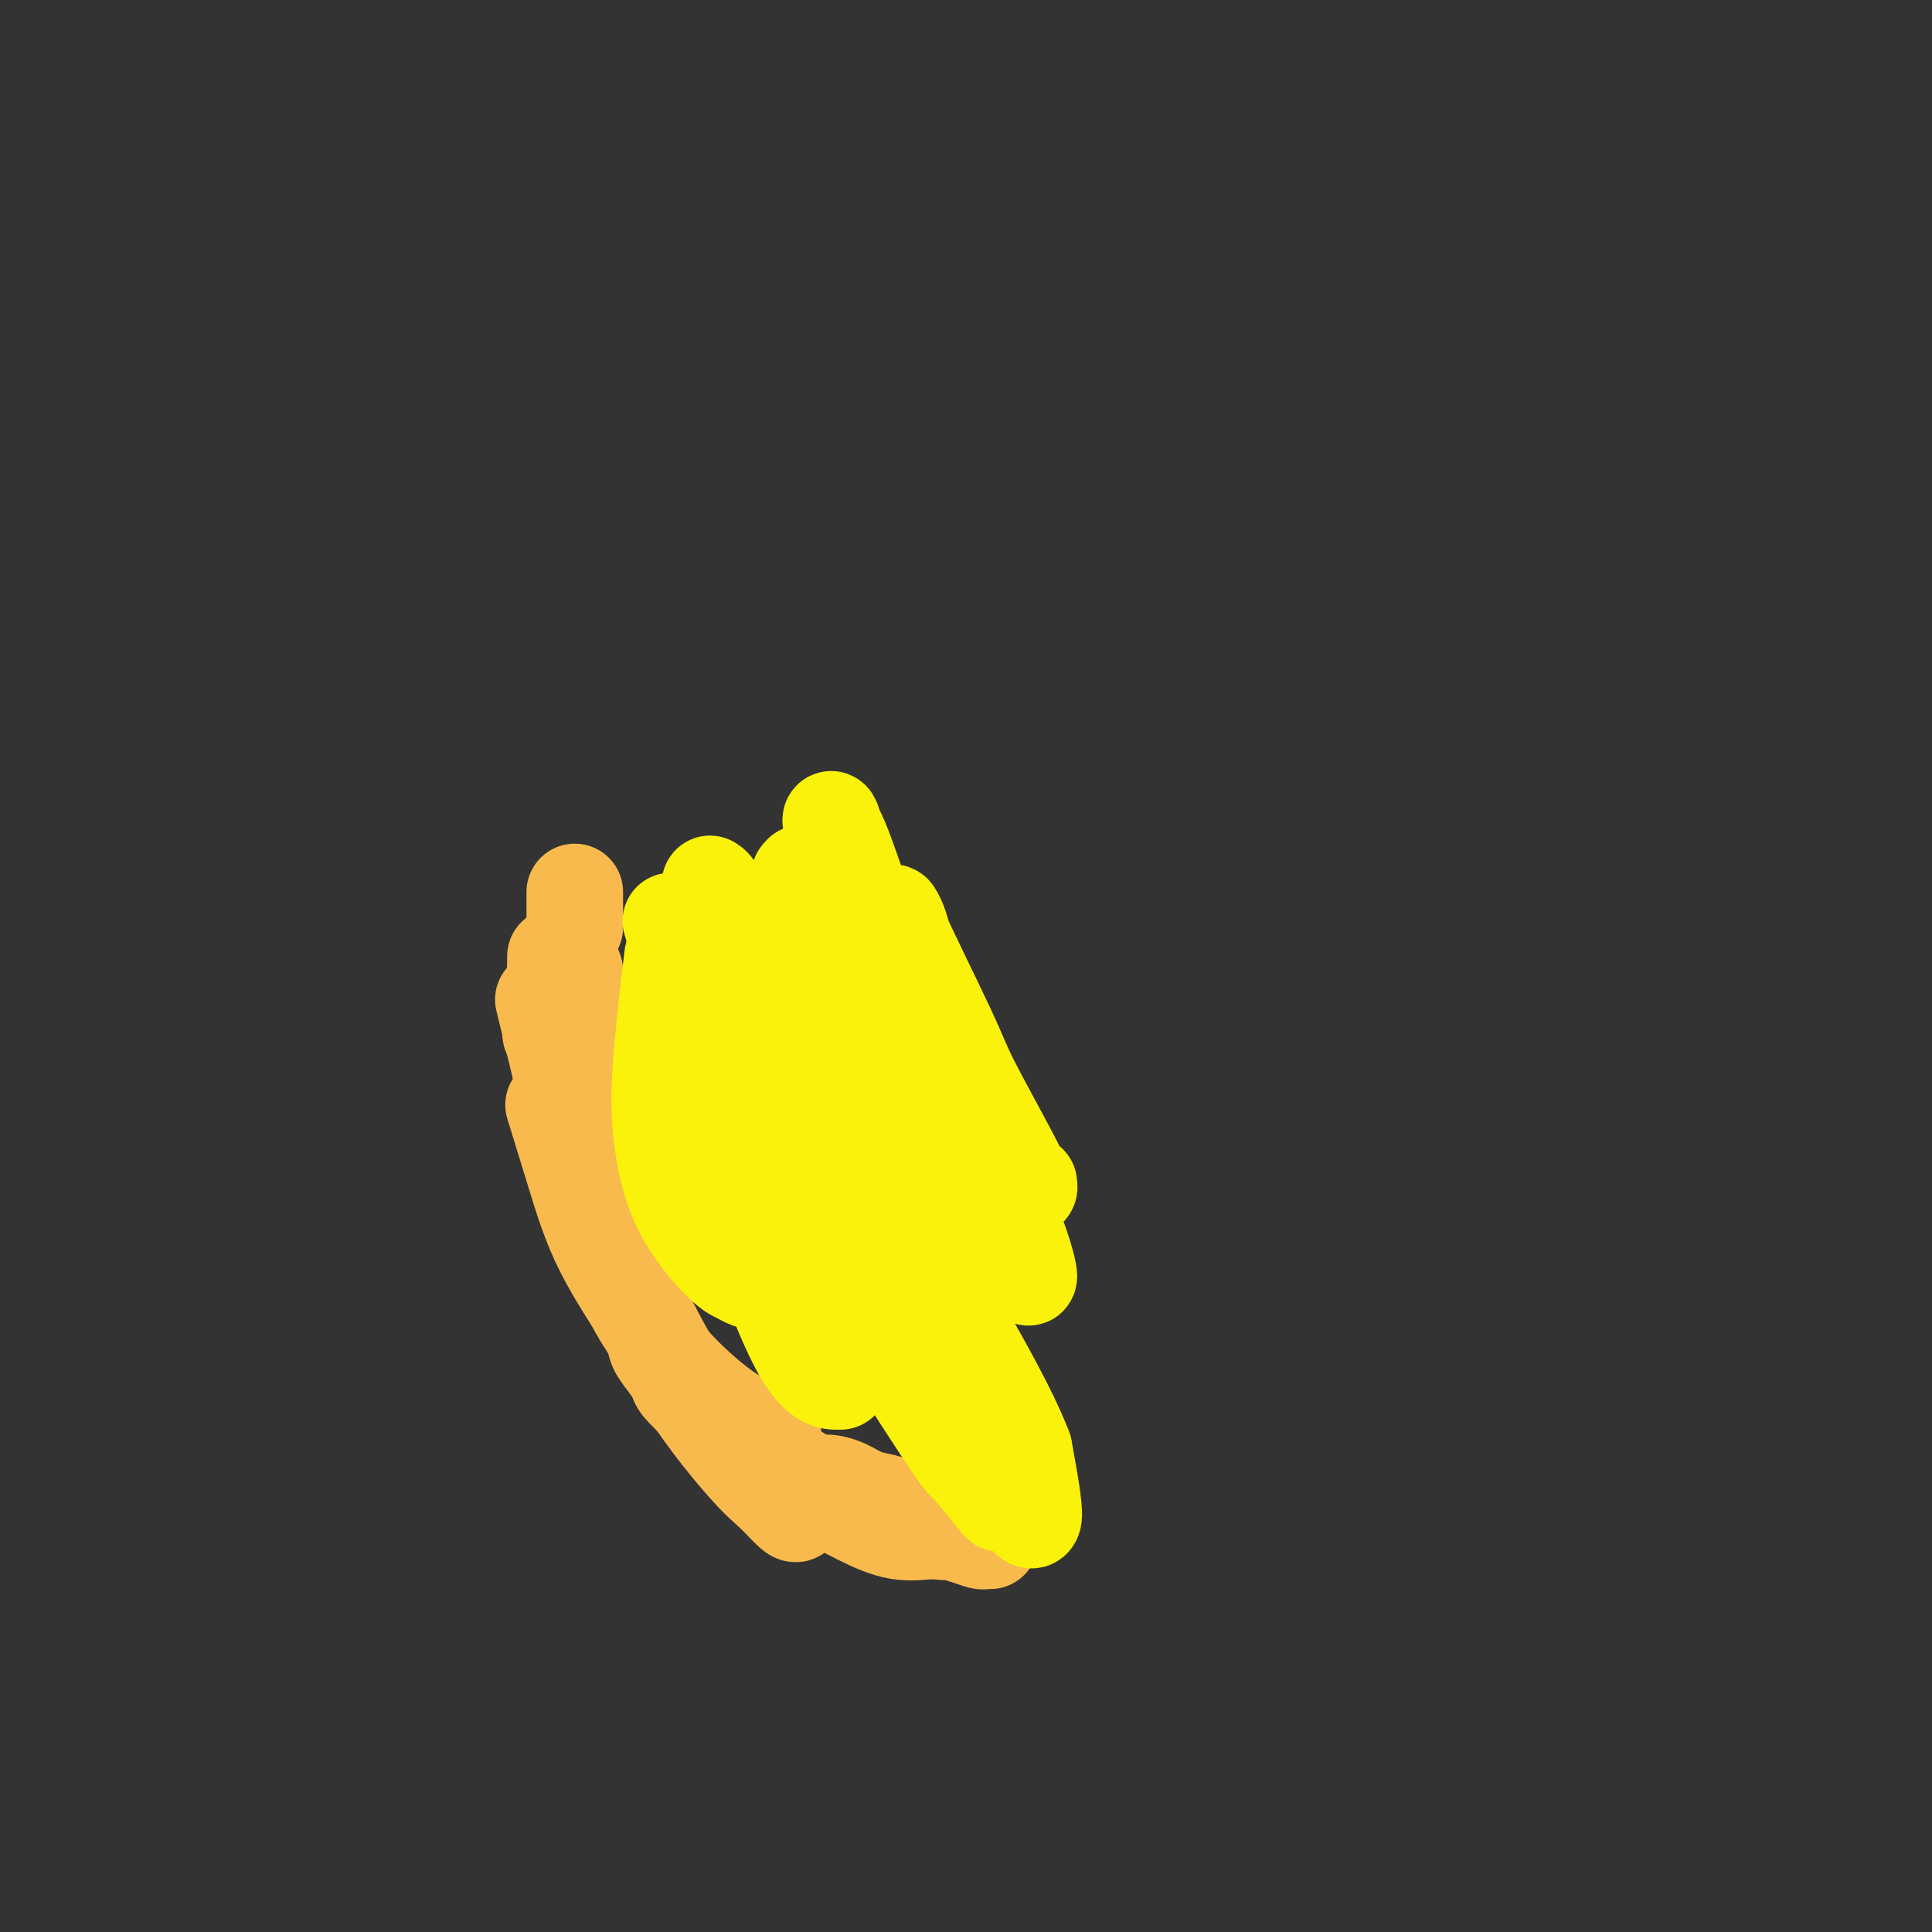 <svg viewBox='0 0 400 400' version='1.1' xmlns='http://www.w3.org/2000/svg' xmlns:xlink='http://www.w3.org/1999/xlink'><rect x="0" y="0" width="400" height="400" fill="#333333" stroke="none"/><g fill='none' stroke='#F8BA4D' stroke-width='4' stroke-linecap='round' stroke-linejoin='round'><path d='M149,300c-0.534,-0.059 -1.068,-0.118 -1,0c0.068,0.118 0.739,0.412 0,-1c-0.739,-1.412 -2.889,-4.530 -4,-6c-1.111,-1.470 -1.184,-1.291 -2,-3c-0.816,-1.709 -2.373,-5.306 -4,-9c-1.627,-3.694 -3.322,-7.484 -4,-9c-0.678,-1.516 -0.339,-0.758 0,0'/><path d='M134,273c0.074,-0.087 0.147,-0.173 0,-1c-0.147,-0.827 -0.515,-2.394 -1,-3c-0.485,-0.606 -1.085,-0.250 -2,-2c-0.915,-1.750 -2.143,-5.607 -3,-8c-0.857,-2.393 -1.343,-3.322 -2,-5c-0.657,-1.678 -1.485,-4.106 -1,-10c0.485,-5.894 2.281,-15.256 3,-19c0.719,-3.744 0.359,-1.872 0,0'/></g>
<g fill='none' stroke='#F8BA4D' stroke-width='20' stroke-linecap='round' stroke-linejoin='round'><path d='M165,313c-0.062,0.379 -0.123,0.757 -1,0c-0.877,-0.757 -2.568,-2.651 -4,-4c-1.432,-1.349 -2.604,-2.153 -6,-6c-3.396,-3.847 -9.016,-10.736 -14,-19c-4.984,-8.264 -9.333,-17.902 -12,-23c-2.667,-5.098 -3.653,-5.655 -5,-10c-1.347,-4.345 -3.055,-12.477 -5,-21c-1.945,-8.523 -4.127,-17.435 -5,-21c-0.873,-3.565 -0.436,-1.782 0,0'/><path d='M160,296c-0.469,-0.051 -0.938,-0.101 -1,0c-0.062,0.101 0.284,0.355 -1,0c-1.284,-0.355 -4.197,-1.318 -8,-4c-3.803,-2.682 -8.494,-7.081 -11,-10c-2.506,-2.919 -2.826,-4.357 -5,-8c-2.174,-3.643 -6.201,-9.492 -9,-15c-2.799,-5.508 -4.369,-10.675 -6,-16c-1.631,-5.325 -3.323,-10.807 -4,-13c-0.677,-2.193 -0.338,-1.096 0,0'/><path d='M125,243c0.016,-0.455 0.032,-0.909 0,-2c-0.032,-1.091 -0.114,-2.817 0,-3c0.114,-0.183 0.422,1.178 0,-4c-0.422,-5.178 -1.575,-16.894 -2,-22c-0.425,-5.106 -0.121,-3.602 0,-3c0.121,0.602 0.061,0.301 0,0'/><path d='M123,215c0.089,-0.384 0.178,-0.767 0,-1c-0.178,-0.233 -0.622,-0.315 -1,-1c-0.378,-0.685 -0.690,-1.974 -1,-3c-0.310,-1.026 -0.619,-1.791 -1,-3c-0.381,-1.209 -0.833,-2.864 -1,-4c-0.167,-1.136 -0.048,-1.753 0,-2c0.048,-0.247 0.024,-0.123 0,0'/><path d='M162,306c0.533,0.090 1.067,0.180 1,0c-0.067,-0.180 -0.733,-0.629 0,0c0.733,0.629 2.866,2.337 4,3c1.134,0.663 1.271,0.283 3,1c1.729,0.717 5.052,2.532 8,4c2.948,1.468 5.522,2.589 8,3c2.478,0.411 4.859,0.111 6,0c1.141,-0.111 1.040,-0.032 1,0c-0.040,0.032 -0.020,0.016 0,0'/><path d='M205,319c-0.369,-0.021 -0.737,-0.042 -1,0c-0.263,0.042 -0.419,0.148 -1,0c-0.581,-0.148 -1.585,-0.549 -3,-1c-1.415,-0.451 -3.241,-0.951 -4,-1c-0.759,-0.049 -0.453,0.351 -1,0c-0.547,-0.351 -1.948,-1.455 -3,-2c-1.052,-0.545 -1.754,-0.531 -3,-1c-1.246,-0.469 -3.036,-1.422 -4,-2c-0.964,-0.578 -1.101,-0.780 -2,-1c-0.899,-0.220 -2.561,-0.458 -4,-1c-1.439,-0.542 -2.654,-1.388 -4,-2c-1.346,-0.612 -2.823,-0.990 -4,-1c-1.177,-0.010 -2.053,0.349 -3,0c-0.947,-0.349 -1.964,-1.404 -3,-2c-1.036,-0.596 -2.093,-0.731 -3,-1c-0.907,-0.269 -1.666,-0.672 -2,-1c-0.334,-0.328 -0.244,-0.581 -1,-1c-0.756,-0.419 -2.359,-1.003 -4,-2c-1.641,-0.997 -3.321,-2.405 -5,-4c-1.679,-1.595 -3.357,-3.375 -5,-5c-1.643,-1.625 -3.251,-3.094 -4,-4c-0.749,-0.906 -0.641,-1.247 -1,-2c-0.359,-0.753 -1.187,-1.916 -2,-3c-0.813,-1.084 -1.611,-2.090 -2,-3c-0.389,-0.910 -0.370,-1.725 -1,-3c-0.630,-1.275 -1.908,-3.012 -3,-5c-1.092,-1.988 -1.997,-4.229 -3,-6c-1.003,-1.771 -2.104,-3.073 -3,-5c-0.896,-1.927 -1.587,-4.480 -2,-6c-0.413,-1.520 -0.546,-2.006 -1,-3c-0.454,-0.994 -1.227,-2.497 -2,-4'/><path d='M121,247c-2.483,-5.419 -1.191,-2.965 -1,-3c0.191,-0.035 -0.719,-2.559 -1,-4c-0.281,-1.441 0.068,-1.798 0,-3c-0.068,-1.202 -0.554,-3.250 -1,-5c-0.446,-1.750 -0.851,-3.203 -1,-5c-0.149,-1.797 -0.040,-3.940 0,-5c0.040,-1.060 0.011,-1.039 0,-2c-0.011,-0.961 -0.003,-2.904 0,-4c0.003,-1.096 0.001,-1.345 0,-2c-0.001,-0.655 -0.000,-1.716 0,-2c0.000,-0.284 0.000,0.207 0,0c-0.000,-0.207 -0.000,-1.114 0,-2c0.000,-0.886 0.000,-1.753 0,-2c-0.000,-0.247 -0.000,0.126 0,0c0.000,-0.126 0.000,-0.751 0,-1c-0.000,-0.249 -0.000,-0.122 0,0c0.000,0.122 0.000,0.240 0,0c-0.000,-0.240 -0.000,-0.838 0,-1c0.000,-0.162 0.000,0.111 0,0c-0.000,-0.111 -0.000,-0.607 0,-1c0.000,-0.393 0.000,-0.684 0,-1c-0.000,-0.316 -0.000,-0.658 0,-1c0.000,-0.342 0.000,-0.684 0,-1c-0.000,-0.316 -0.000,-0.607 0,-1c0.000,-0.393 0.000,-0.889 0,-1c-0.000,-0.111 -0.000,0.162 0,0c0.000,-0.162 0.000,-0.761 0,-1c-0.000,-0.239 -0.000,-0.120 0,0'/><path d='M114,214c-0.001,-0.347 -0.001,-0.694 0,-1c0.001,-0.306 0.004,-0.570 0,-1c-0.004,-0.430 -0.015,-1.024 0,-2c0.015,-0.976 0.057,-2.332 0,-3c-0.057,-0.668 -0.211,-0.647 0,-1c0.211,-0.353 0.789,-1.079 1,-2c0.211,-0.921 0.057,-2.037 0,-3c-0.057,-0.963 -0.015,-1.774 0,-2c0.015,-0.226 0.004,0.131 0,0c-0.004,-0.131 -0.001,-0.752 0,-1c0.001,-0.248 0.001,-0.124 0,0'/><path d='M119,192c0.000,-0.346 0.000,-0.692 0,-1c0.000,-0.308 0.000,-0.577 0,-1c0.000,-0.423 0.000,-0.998 0,-2c0.000,-1.002 -0.000,-2.429 0,-3c0.000,-0.571 0.000,-0.285 0,0'/></g>
<g fill='none' stroke='#FBF20B' stroke-width='20' stroke-linecap='round' stroke-linejoin='round'><path d='M183,280c-0.268,0.048 -0.537,0.095 -1,0c-0.463,-0.095 -1.121,-0.334 -1,0c0.121,0.334 1.020,1.240 -2,-4c-3.020,-5.240 -9.961,-16.626 -15,-30c-5.039,-13.374 -8.177,-28.736 -10,-37c-1.823,-8.264 -2.331,-9.430 -3,-12c-0.669,-2.570 -1.499,-6.545 -2,-9c-0.501,-2.455 -0.673,-3.392 -1,-4c-0.327,-0.608 -0.808,-0.888 -1,-1c-0.192,-0.112 -0.096,-0.056 0,0'/><path d='M174,286c-0.559,-0.002 -1.118,-0.003 -1,0c0.118,0.003 0.912,0.011 0,0c-0.912,-0.011 -3.530,-0.039 -7,-6c-3.470,-5.961 -7.792,-17.854 -10,-25c-2.208,-7.146 -2.303,-9.544 -3,-16c-0.697,-6.456 -1.995,-16.969 -3,-24c-1.005,-7.031 -1.716,-10.580 -2,-12c-0.284,-1.420 -0.142,-0.710 0,0'/><path d='M173,272c-0.081,0.418 -0.163,0.836 0,1c0.163,0.164 0.569,0.073 0,0c-0.569,-0.073 -2.113,-0.130 -4,0c-1.887,0.130 -4.116,0.447 -7,-4c-2.884,-4.447 -6.423,-13.658 -10,-24c-3.577,-10.342 -7.193,-21.815 -9,-28c-1.807,-6.185 -1.804,-7.080 -2,-10c-0.196,-2.920 -0.591,-7.863 -1,-11c-0.409,-3.137 -0.831,-4.468 -1,-5c-0.169,-0.532 -0.084,-0.266 0,0'/><path d='M156,265c-0.261,0.085 -0.522,0.171 -1,0c-0.478,-0.171 -1.174,-0.598 -2,-1c-0.826,-0.402 -1.783,-0.780 -4,-3c-2.217,-2.220 -5.693,-6.283 -8,-11c-2.307,-4.717 -3.443,-10.089 -4,-15c-0.557,-4.911 -0.535,-9.361 0,-16c0.535,-6.639 1.581,-15.468 2,-19c0.419,-3.532 0.209,-1.766 0,0'/><path d='M163,269c-0.285,0.148 -0.570,0.295 -1,0c-0.430,-0.295 -1.005,-1.034 -3,-5c-1.995,-3.966 -5.411,-11.160 -8,-19c-2.589,-7.840 -4.350,-16.325 -5,-21c-0.650,-4.675 -0.188,-5.540 0,-9c0.188,-3.460 0.102,-9.515 0,-15c-0.102,-5.485 -0.220,-10.400 0,-13c0.220,-2.600 0.777,-2.886 1,-3c0.223,-0.114 0.111,-0.057 0,0'/><path d='M168,264c-0.808,0.079 -1.617,0.159 -2,0c-0.383,-0.159 -0.341,-0.556 -2,-3c-1.659,-2.444 -5.019,-6.935 -7,-10c-1.981,-3.065 -2.585,-4.705 -3,-6c-0.415,-1.295 -0.642,-2.246 -1,-3c-0.358,-0.754 -0.846,-1.313 -1,-2c-0.154,-0.687 0.026,-1.503 0,-2c-0.026,-0.497 -0.259,-0.674 0,-1c0.259,-0.326 1.011,-0.802 1,-1c-0.011,-0.198 -0.785,-0.117 1,2c1.785,2.117 6.127,6.272 10,11c3.873,4.728 7.276,10.029 13,19c5.724,8.971 13.771,21.612 18,28c4.229,6.388 4.642,6.525 6,8c1.358,1.475 3.661,4.290 5,6c1.339,1.710 1.715,2.317 0,-2c-1.715,-4.317 -5.521,-13.557 -8,-19c-2.479,-5.443 -3.631,-7.090 -7,-13c-3.369,-5.910 -8.955,-16.085 -14,-26c-5.045,-9.915 -9.549,-19.572 -12,-25c-2.451,-5.428 -2.848,-6.628 -4,-10c-1.152,-3.372 -3.059,-8.916 -4,-12c-0.941,-3.084 -0.914,-3.707 -1,-4c-0.086,-0.293 -0.283,-0.257 0,0c0.283,0.257 1.048,0.736 1,1c-0.048,0.264 -0.909,0.312 1,5c1.909,4.688 6.587,14.016 13,29c6.413,14.984 14.561,35.623 22,50c7.439,14.377 14.169,22.493 17,26c2.831,3.507 1.762,2.406 2,3c0.238,0.594 1.782,2.884 2,1c0.218,-1.884 -0.891,-7.942 -2,-14'/><path d='M212,300c-2.792,-7.505 -9.772,-19.767 -14,-27c-4.228,-7.233 -5.705,-9.437 -10,-17c-4.295,-7.563 -11.408,-20.484 -16,-29c-4.592,-8.516 -6.663,-12.627 -8,-15c-1.337,-2.373 -1.940,-3.010 -2,-3c-0.060,0.010 0.424,0.665 0,0c-0.424,-0.665 -1.757,-2.650 0,1c1.757,3.650 6.603,12.934 12,24c5.397,11.066 11.345,23.914 15,32c3.655,8.086 5.018,11.409 6,13c0.982,1.591 1.583,1.449 2,2c0.417,0.551 0.649,1.794 1,1c0.351,-0.794 0.820,-3.624 -3,-13c-3.820,-9.376 -11.929,-25.299 -16,-35c-4.071,-9.701 -4.105,-13.181 -6,-21c-1.895,-7.819 -5.652,-19.978 -7,-26c-1.348,-6.022 -0.288,-5.906 0,-6c0.288,-0.094 -0.196,-0.396 0,0c0.196,0.396 1.071,1.491 3,6c1.929,4.509 4.912,12.432 8,20c3.088,7.568 6.282,14.780 9,21c2.718,6.220 4.960,11.449 6,14c1.040,2.551 0.879,2.426 1,3c0.121,0.574 0.524,1.848 1,3c0.476,1.152 1.027,2.182 -2,-6c-3.027,-8.182 -9.630,-25.575 -13,-35c-3.370,-9.425 -3.505,-10.882 -4,-16c-0.495,-5.118 -1.349,-13.898 -2,-18c-0.651,-4.102 -1.098,-3.528 -1,-3c0.098,0.528 0.742,1.008 2,4c1.258,2.992 3.129,8.496 5,14'/><path d='M179,188c3.179,7.601 7.628,17.602 12,28c4.372,10.398 8.669,21.192 12,29c3.331,7.808 5.696,12.629 7,15c1.304,2.371 1.548,2.290 2,3c0.452,0.710 1.111,2.210 1,1c-0.111,-1.210 -0.992,-5.131 -5,-15c-4.008,-9.869 -11.145,-25.687 -15,-35c-3.855,-9.313 -4.430,-12.122 -5,-15c-0.570,-2.878 -1.134,-5.824 -2,-8c-0.866,-2.176 -2.033,-3.582 0,1c2.033,4.582 7.267,15.152 10,21c2.733,5.848 2.967,6.975 5,11c2.033,4.025 5.865,10.949 8,15c2.135,4.051 2.572,5.230 3,6c0.428,0.770 0.846,1.130 1,1c0.154,-0.130 0.044,-0.752 0,-1c-0.044,-0.248 -0.022,-0.124 0,0'/></g>
</svg>